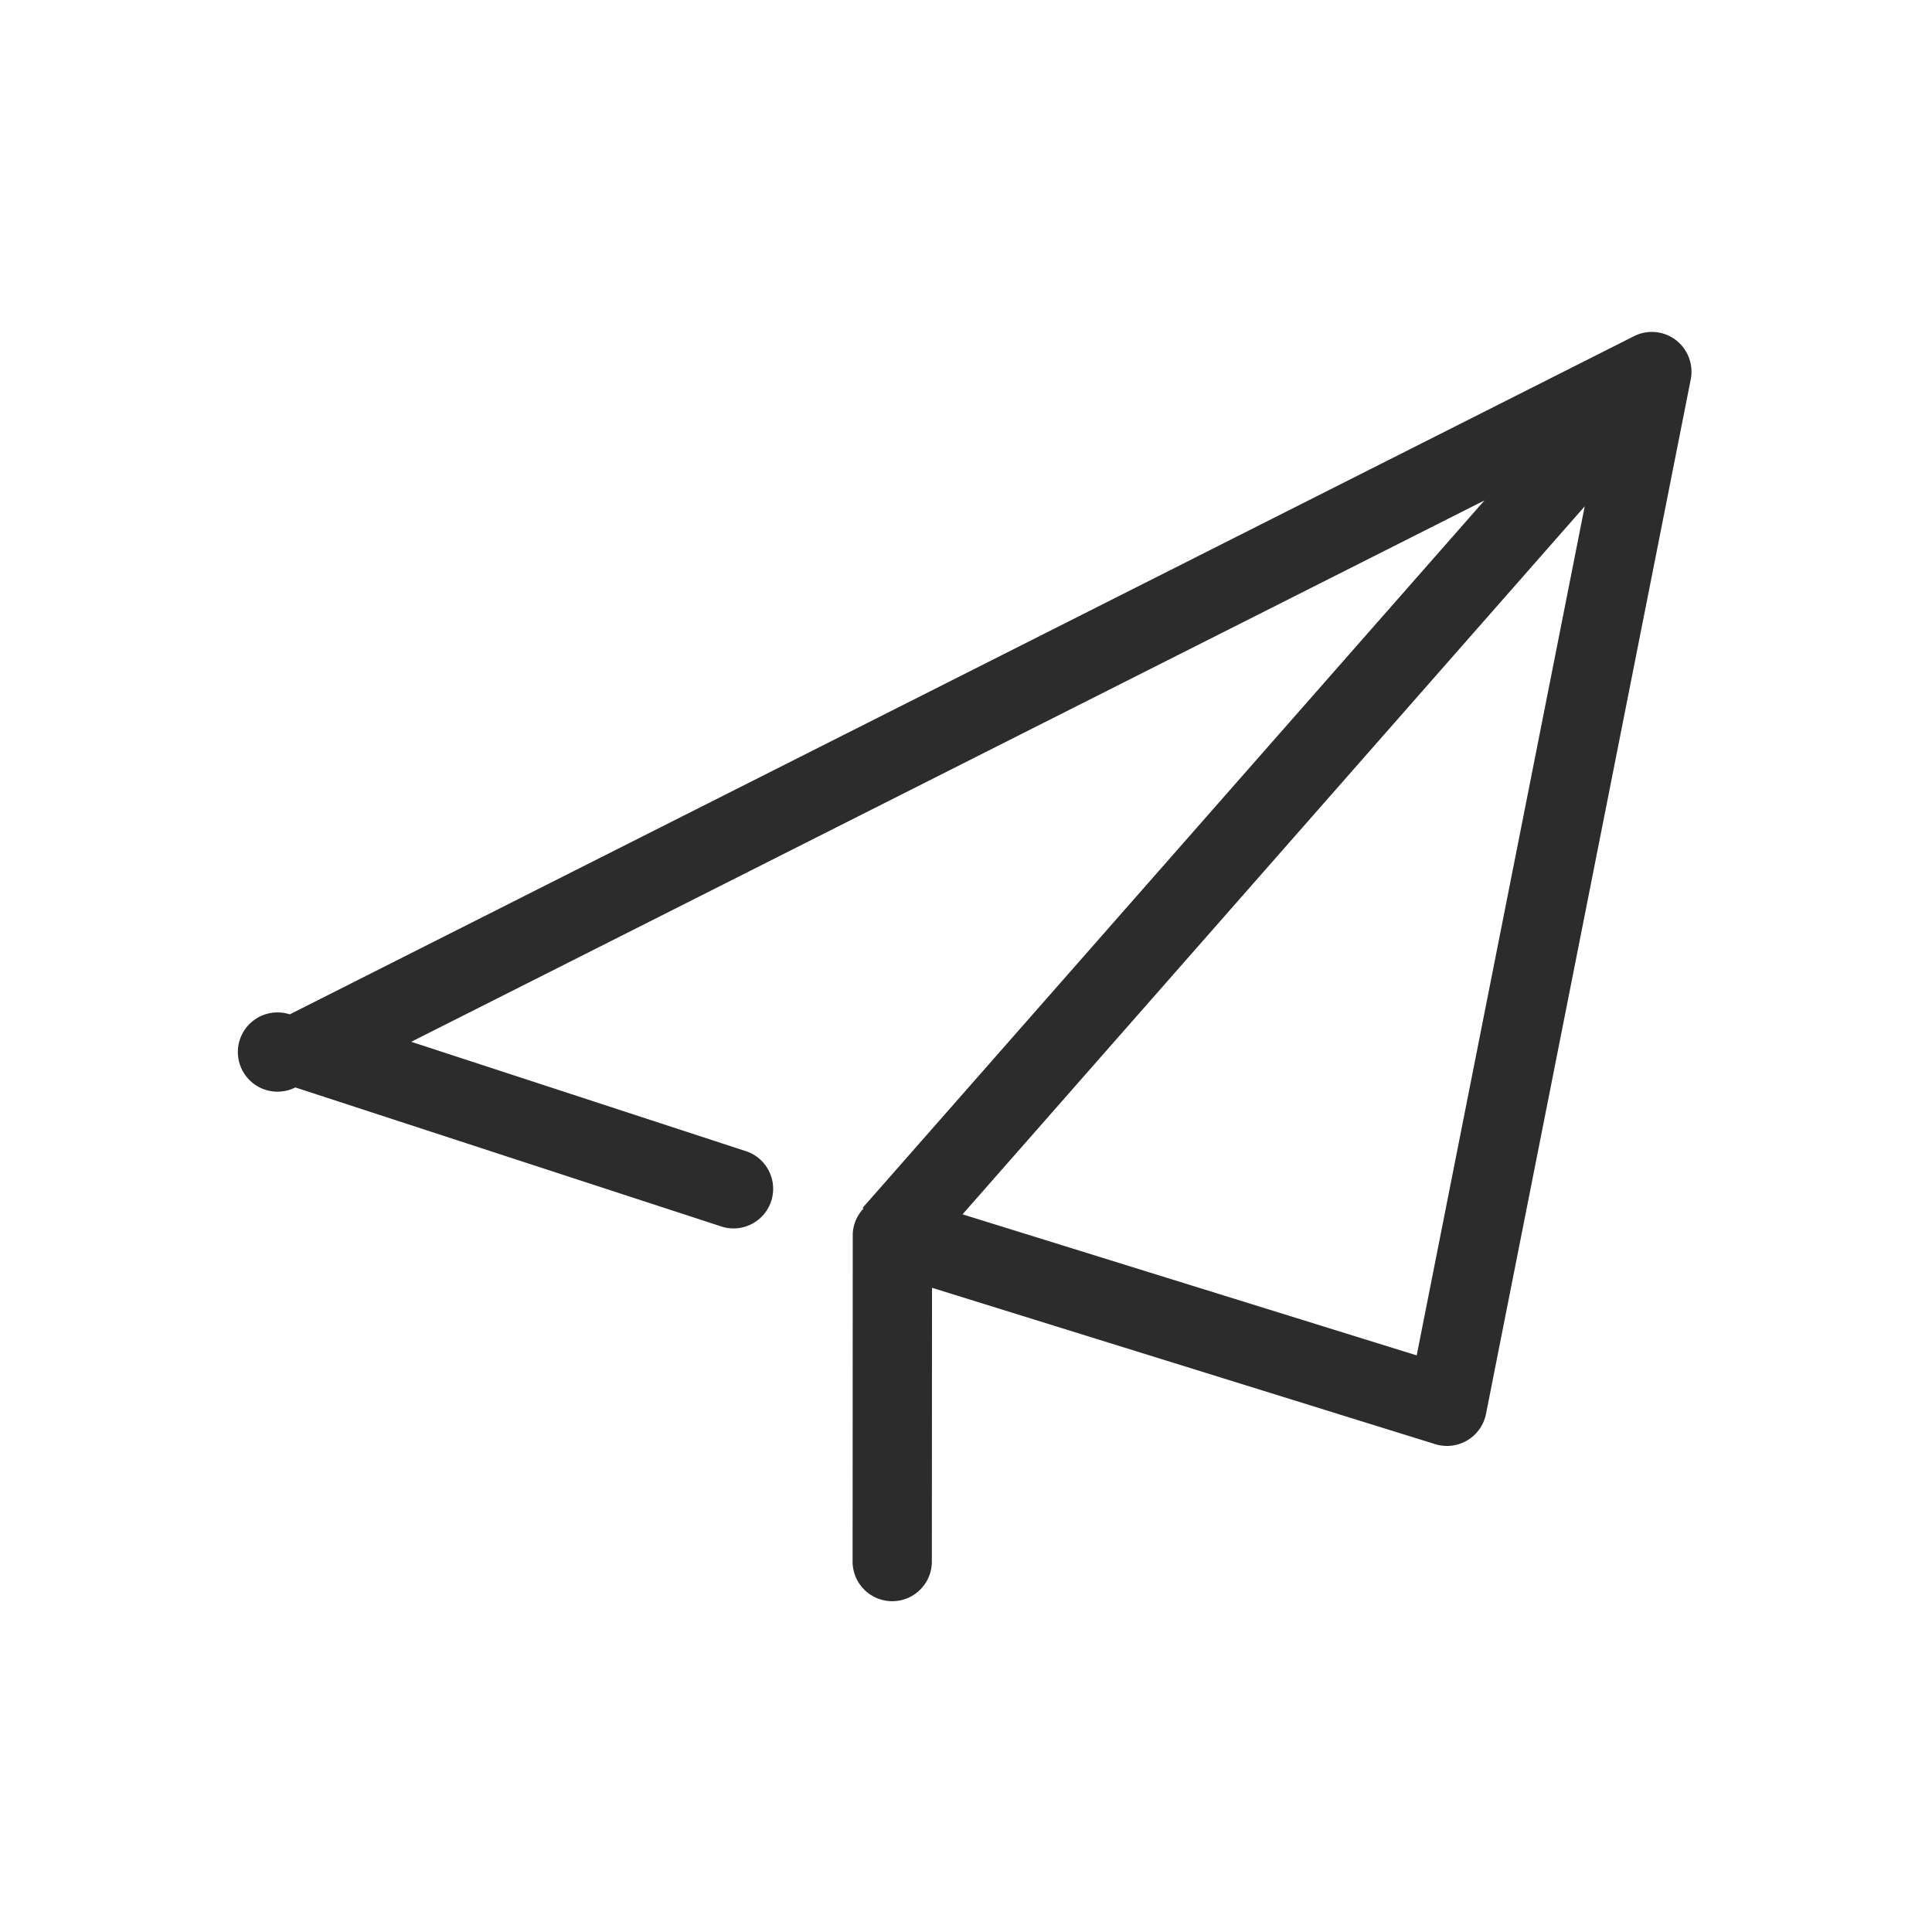 <svg t="1686831749234" class="icon" viewBox="0 0 1040 1024" version="1.1" xmlns="http://www.w3.org/2000/svg" p-id="7868" width="200" height="200"><path d="M762.651 721.625l-244.52-75.946 334.929-381.137-90.452 457.082zM902.042 174.987a21.333 21.333 0 0 0-22.485-2.005L155.982 538.033a21.333 21.333 0 1 0 2.987 39.338L387.488 651.951a21.333 21.333 0 1 0 13.227-40.533L221.389 552.795l577.699-291.41-334.716 380.795 0.427 0.427a20.906 20.906 0 0 0-5.76 13.653l-0.085 176.339a21.333 21.333 0 0 0 42.666 0l0.085-147.369 270.93 84.18a21.418 21.418 0 0 0 27.264-16.213L910.148 196.149a21.546 21.546 0 0 0-8.107-21.162z" fill="#2c2c2c" p-id="7869"></path></svg>